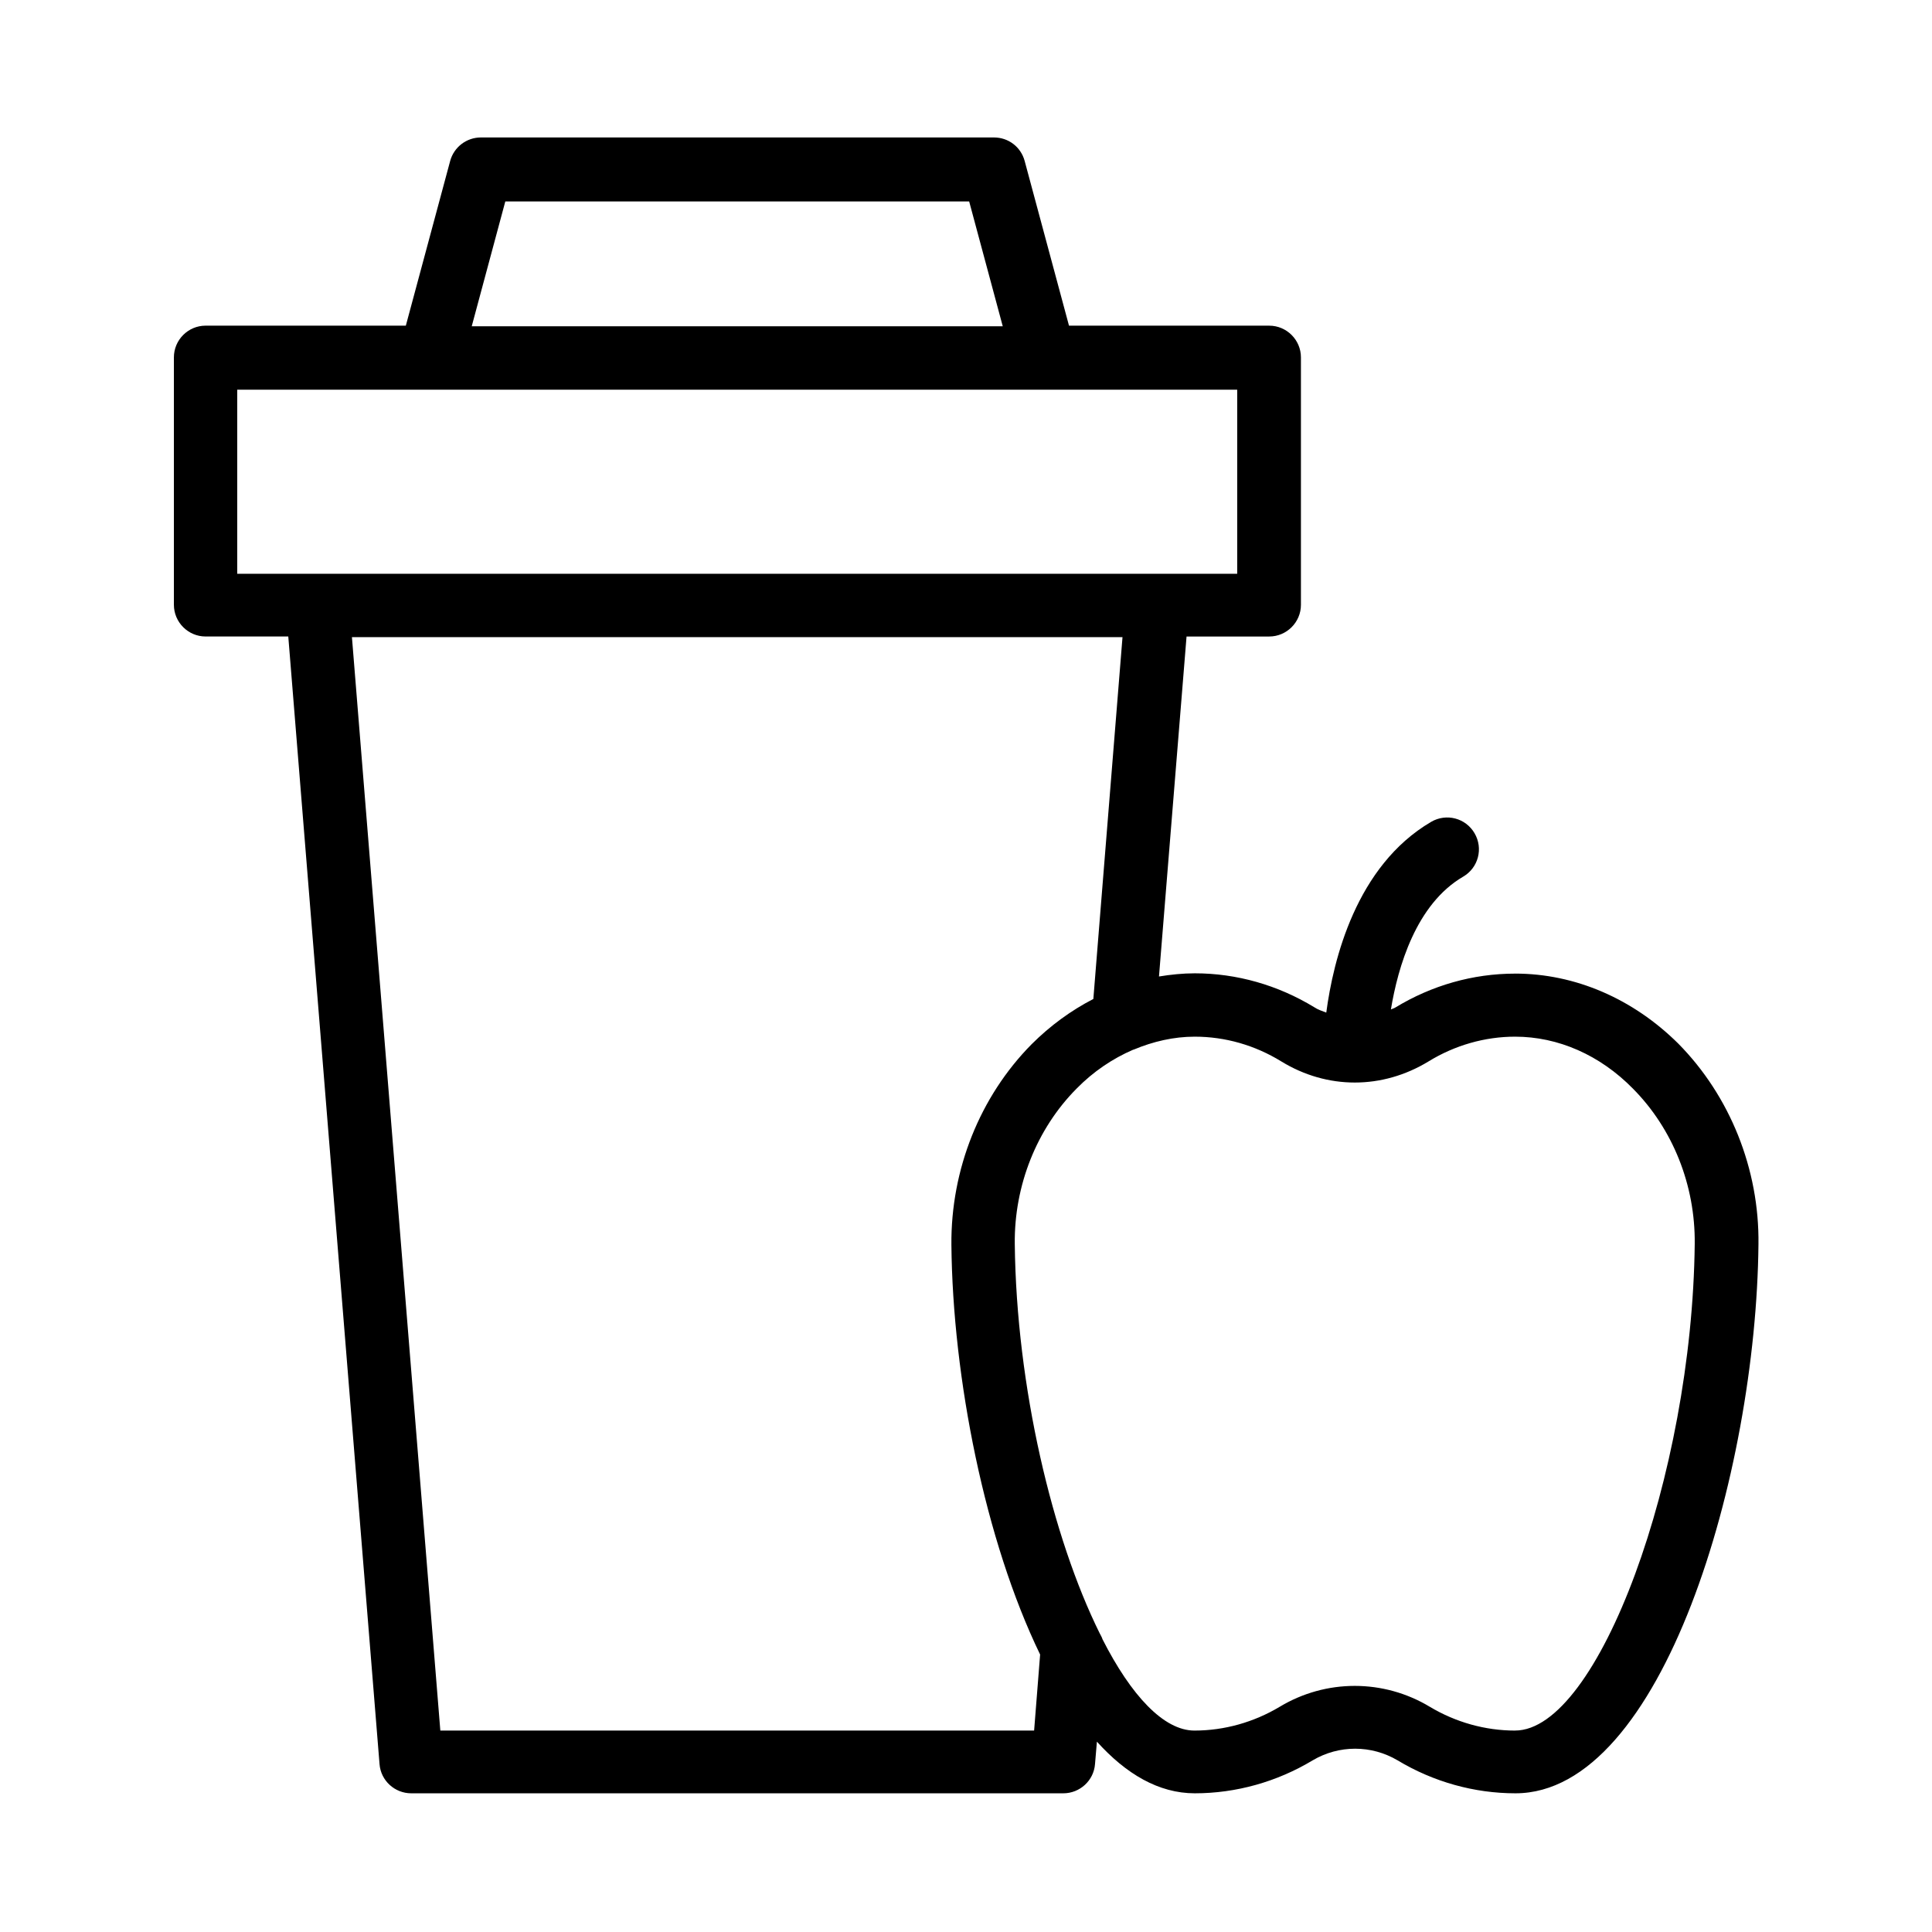 <?xml version="1.0" encoding="UTF-8"?>
<!-- Uploaded to: SVG Repo, www.svgrepo.com, Generator: SVG Repo Mixer Tools -->
<svg fill="#000000" width="800px" height="800px" version="1.1" viewBox="144 144 512 512" xmlns="http://www.w3.org/2000/svg">
 <path d="m545.52 402.02c-11.168 0-22.082 3.106-31.738 8.984-0.418 0.25-0.84 0.336-1.176 0.504 1.848-11.168 6.633-27.879 19.145-35.184 4.031-2.352 5.375-7.473 3.023-11.504-2.352-4.031-7.473-5.375-11.504-3.023-19.902 11.672-25.945 36.609-27.793 50.551-1.09-0.418-2.184-0.754-3.191-1.426-9.656-5.879-20.57-8.984-31.656-8.984-3.191 0-6.383 0.336-9.488 0.84l7.305-90.098h21.914c4.617 0 8.398-3.777 8.398-8.398v-65.578c0-4.617-3.777-8.398-8.398-8.398h-53.066l-11.754-43.664c-1.008-3.695-4.281-6.215-8.145-6.215h-135.95c-3.777 0-7.137 2.519-8.145 6.215l-11.754 43.664-53.066-0.004c-4.617 0-8.398 3.777-8.398 8.398v65.578c0 4.617 3.777 8.398 8.398 8.398h21.914l24.184 298.84c0.336 4.367 4.031 7.727 8.398 7.727h172.81c4.367 0 8.062-3.359 8.398-7.727l0.504-5.961c7.727 8.566 16.375 13.688 25.945 13.688 10.914 0 21.746-3.023 31.234-8.734 6.969-4.113 15.535-4.113 22.504 0 9.488 5.711 20.32 8.734 31.234 8.734 38.961 0 63.816-84.809 64.402-145.52 0.25-19.902-7.559-39.297-21.242-53.152-12.012-11.926-27.375-18.559-43.246-18.559zm-267.61-204.63h122.93l8.902 33.082h-140.73zm-71.039 49.879h265v48.785h-265zm211.18 355.35h-157.36l-23.426-289.77h204.21l-7.727 95.891c-5.879 3.023-11.418 7.055-16.375 12.008-13.688 13.855-21.41 33.168-21.242 53.152 0.336 35.184 8.902 78.426 23.512 108.57zm127.46 0c-7.894 0-15.703-2.184-22.586-6.297-6.129-3.695-13.016-5.543-19.902-5.543-6.887 0-13.77 1.848-19.902 5.543-6.887 4.113-14.695 6.297-22.586 6.297-8.145 0-16.793-9.32-24.352-24.184-0.168-0.586-0.504-1.09-0.754-1.594-12.512-25.273-22.082-65.328-22.504-103.2-0.168-15.449 5.793-30.48 16.375-41.145 4.449-4.535 9.574-7.977 15.031-10.328h0.082c5.207-2.184 10.664-3.441 16.207-3.441 8.062 0 15.953 2.266 22.922 6.551 12.176 7.473 26.785 7.473 39.047 0 6.969-4.281 14.945-6.551 22.922-6.551 11.418 0 22.504 4.871 31.234 13.77 10.578 10.664 16.543 25.609 16.375 41.145-0.672 61.461-25.609 128.97-47.609 128.97z"/>
</svg>
